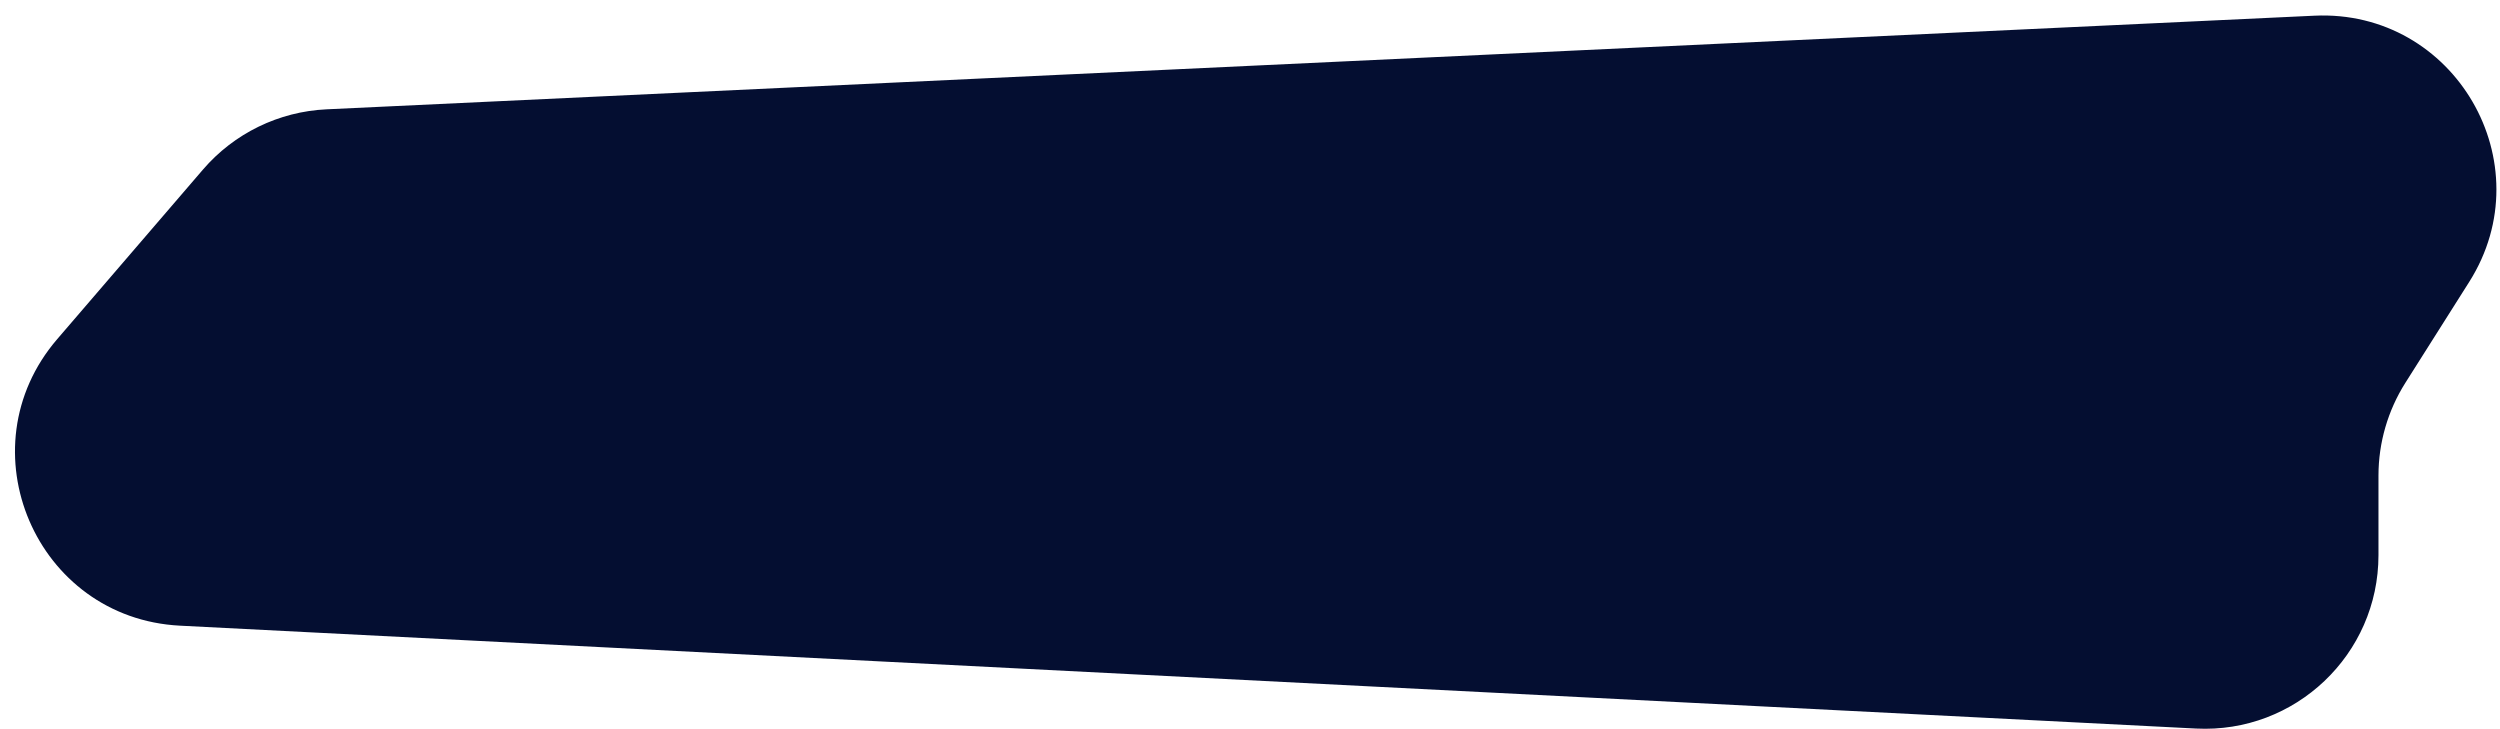 <?xml version="1.0" encoding="utf-8"?>
<svg xmlns="http://www.w3.org/2000/svg" fill="none" height="100%" overflow="visible" preserveAspectRatio="none" style="display: block;" viewBox="0 0 144 42" width="100%">
<path d="M133.305 0.904L18.804 6.297C16.057 6.427 13.484 7.682 11.691 9.767L3.296 19.533C-2.123 25.837 2.068 35.616 10.37 36.039L126.49 41.964C132.206 42.255 137 37.7 137 31.977V27.398C137 25.505 137.537 23.651 138.549 22.051L142.226 16.239C146.552 9.401 141.388 0.523 133.305 0.904Z" fill="#040E31" id="Vector 7"/>
</svg>